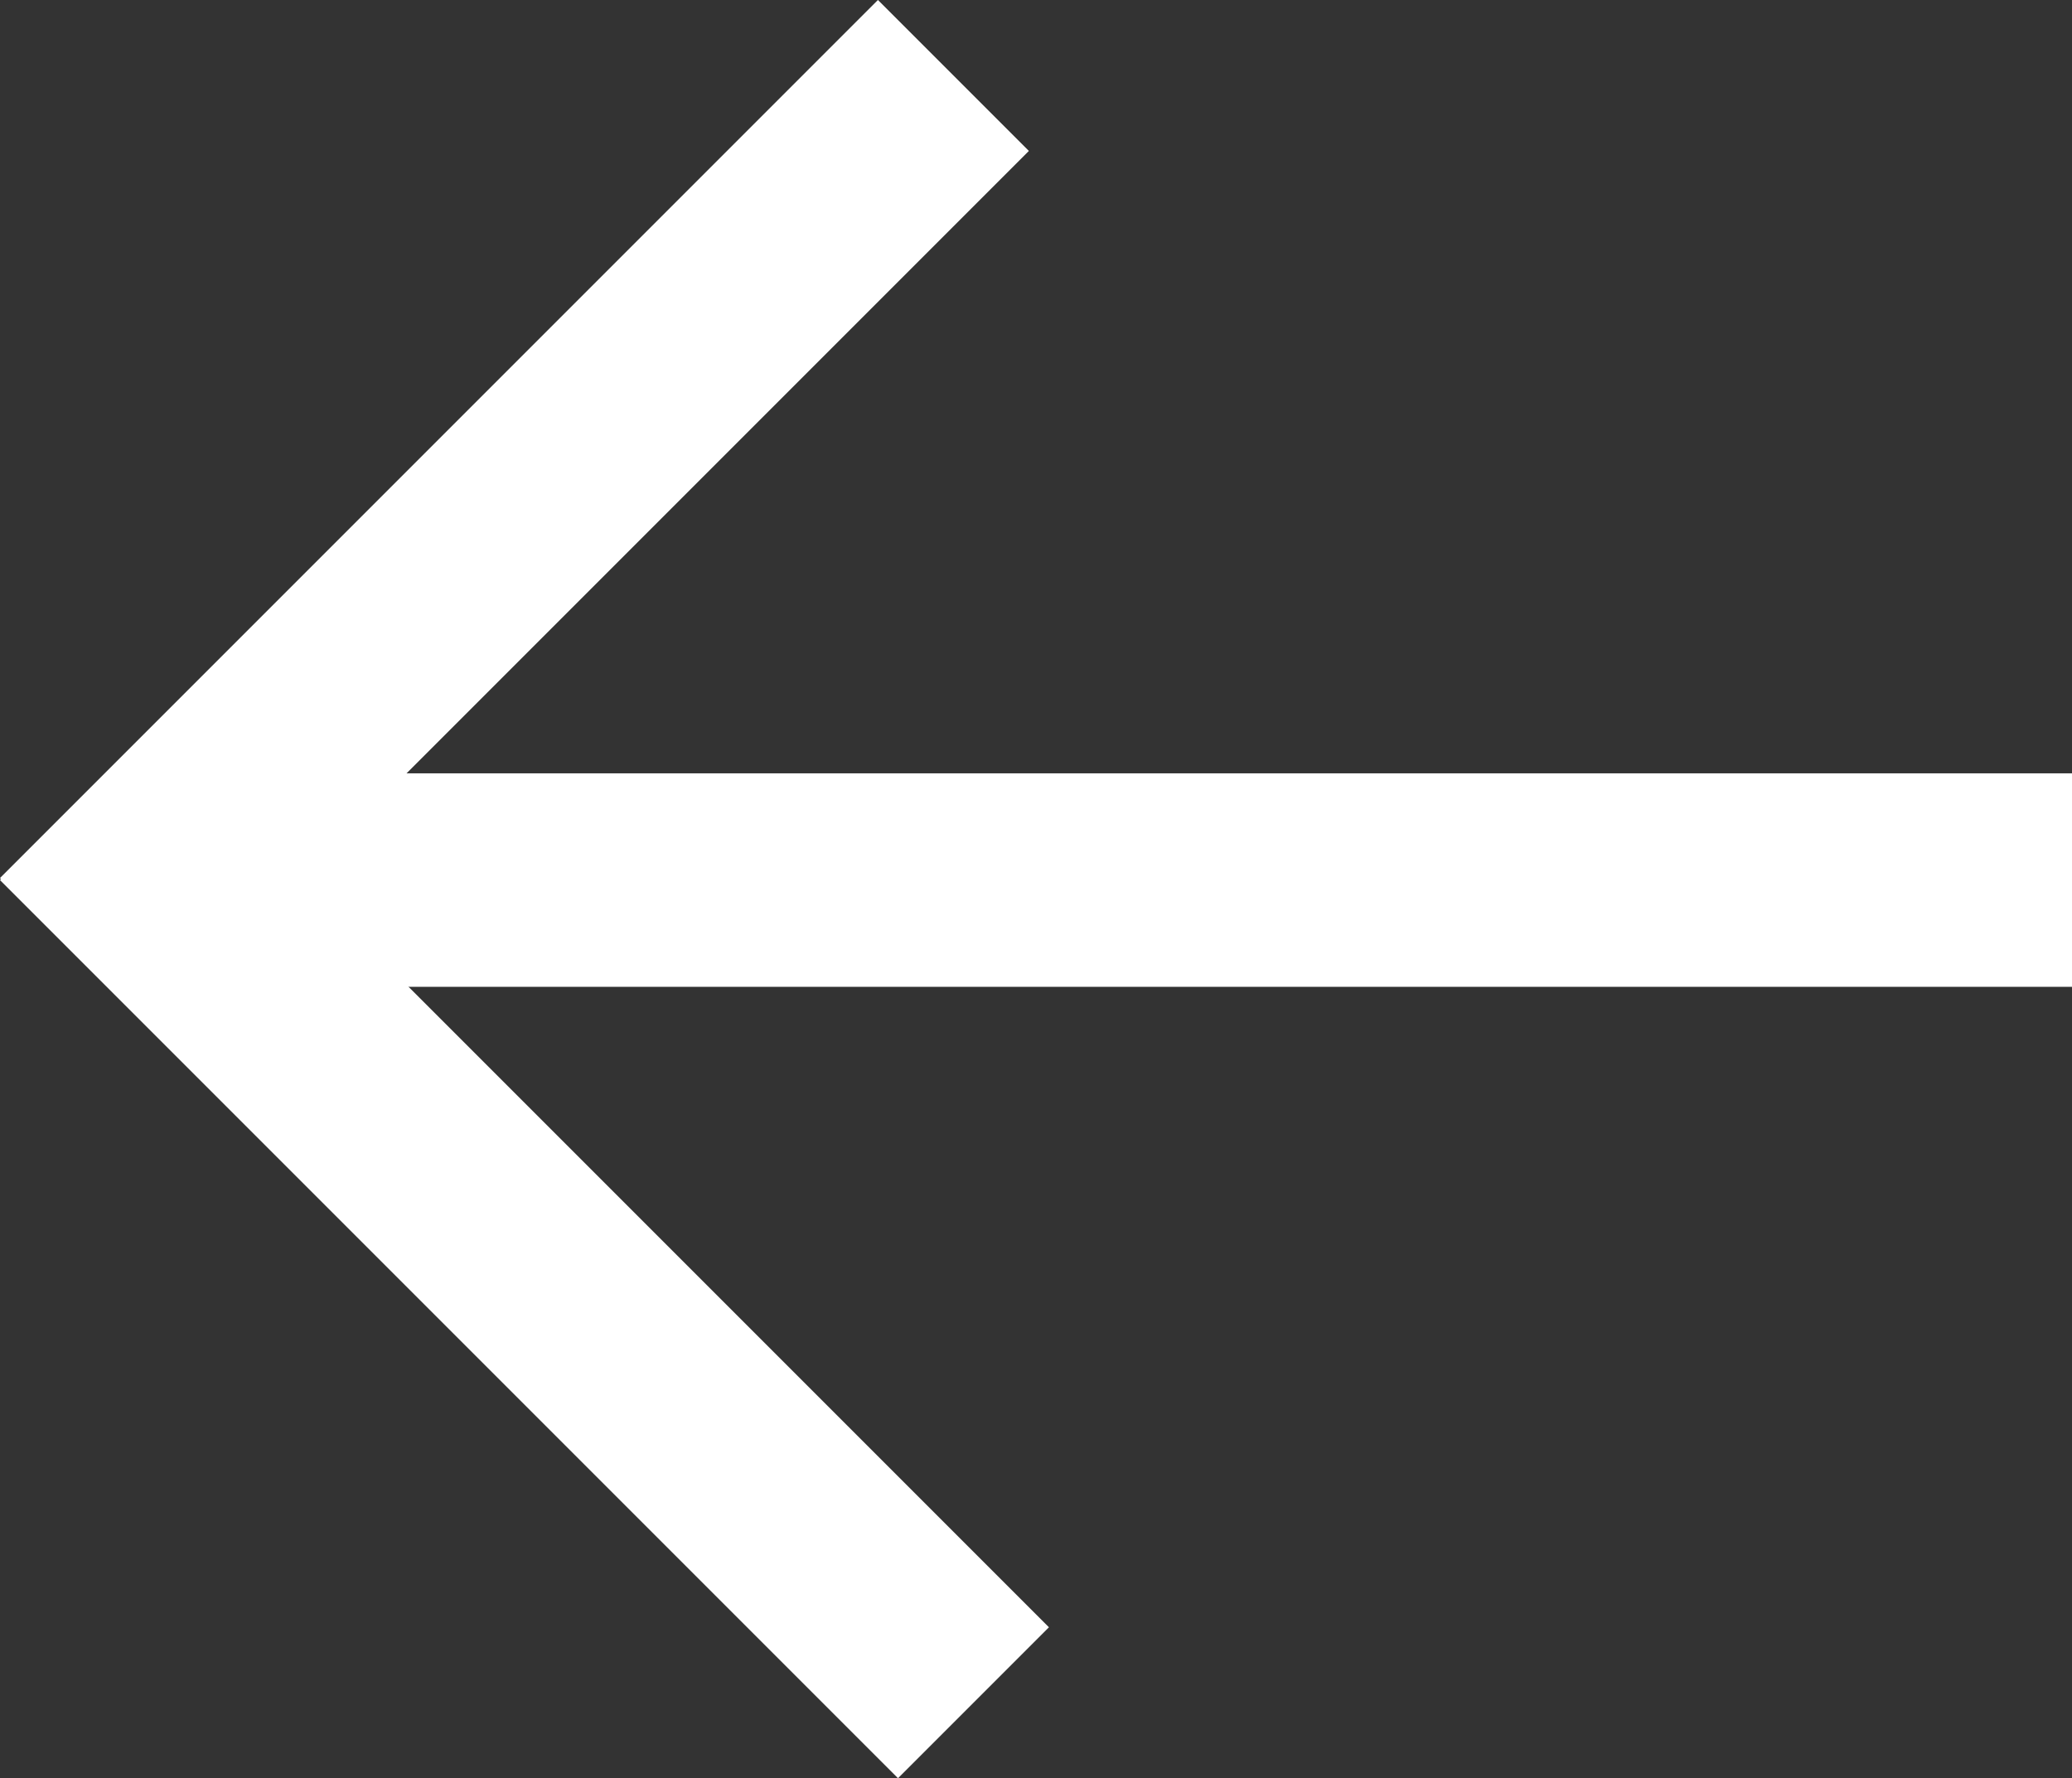 <svg xmlns="http://www.w3.org/2000/svg" width="19.414" height="16.659" viewBox="0 0 19.414 16.659">
  <rect x="0" y="0" width="19.414" height="16.659" fill="#333333" stroke="none"/>
  <line x1="6.812" y2="6.812" transform="translate(1.414 1.414)" fill="none" stroke="#fff" stroke-linecap="square" stroke-width="2"/>
  <line x1="7" y1="7" transform="translate(1.414 8.245)" fill="none" stroke="#fff" stroke-linecap="square" stroke-width="2"/>
  <line x1="15" transform="translate(3.414 8.245)" fill="none" stroke="#fff" stroke-linecap="square" stroke-width="2"/>
</svg>
